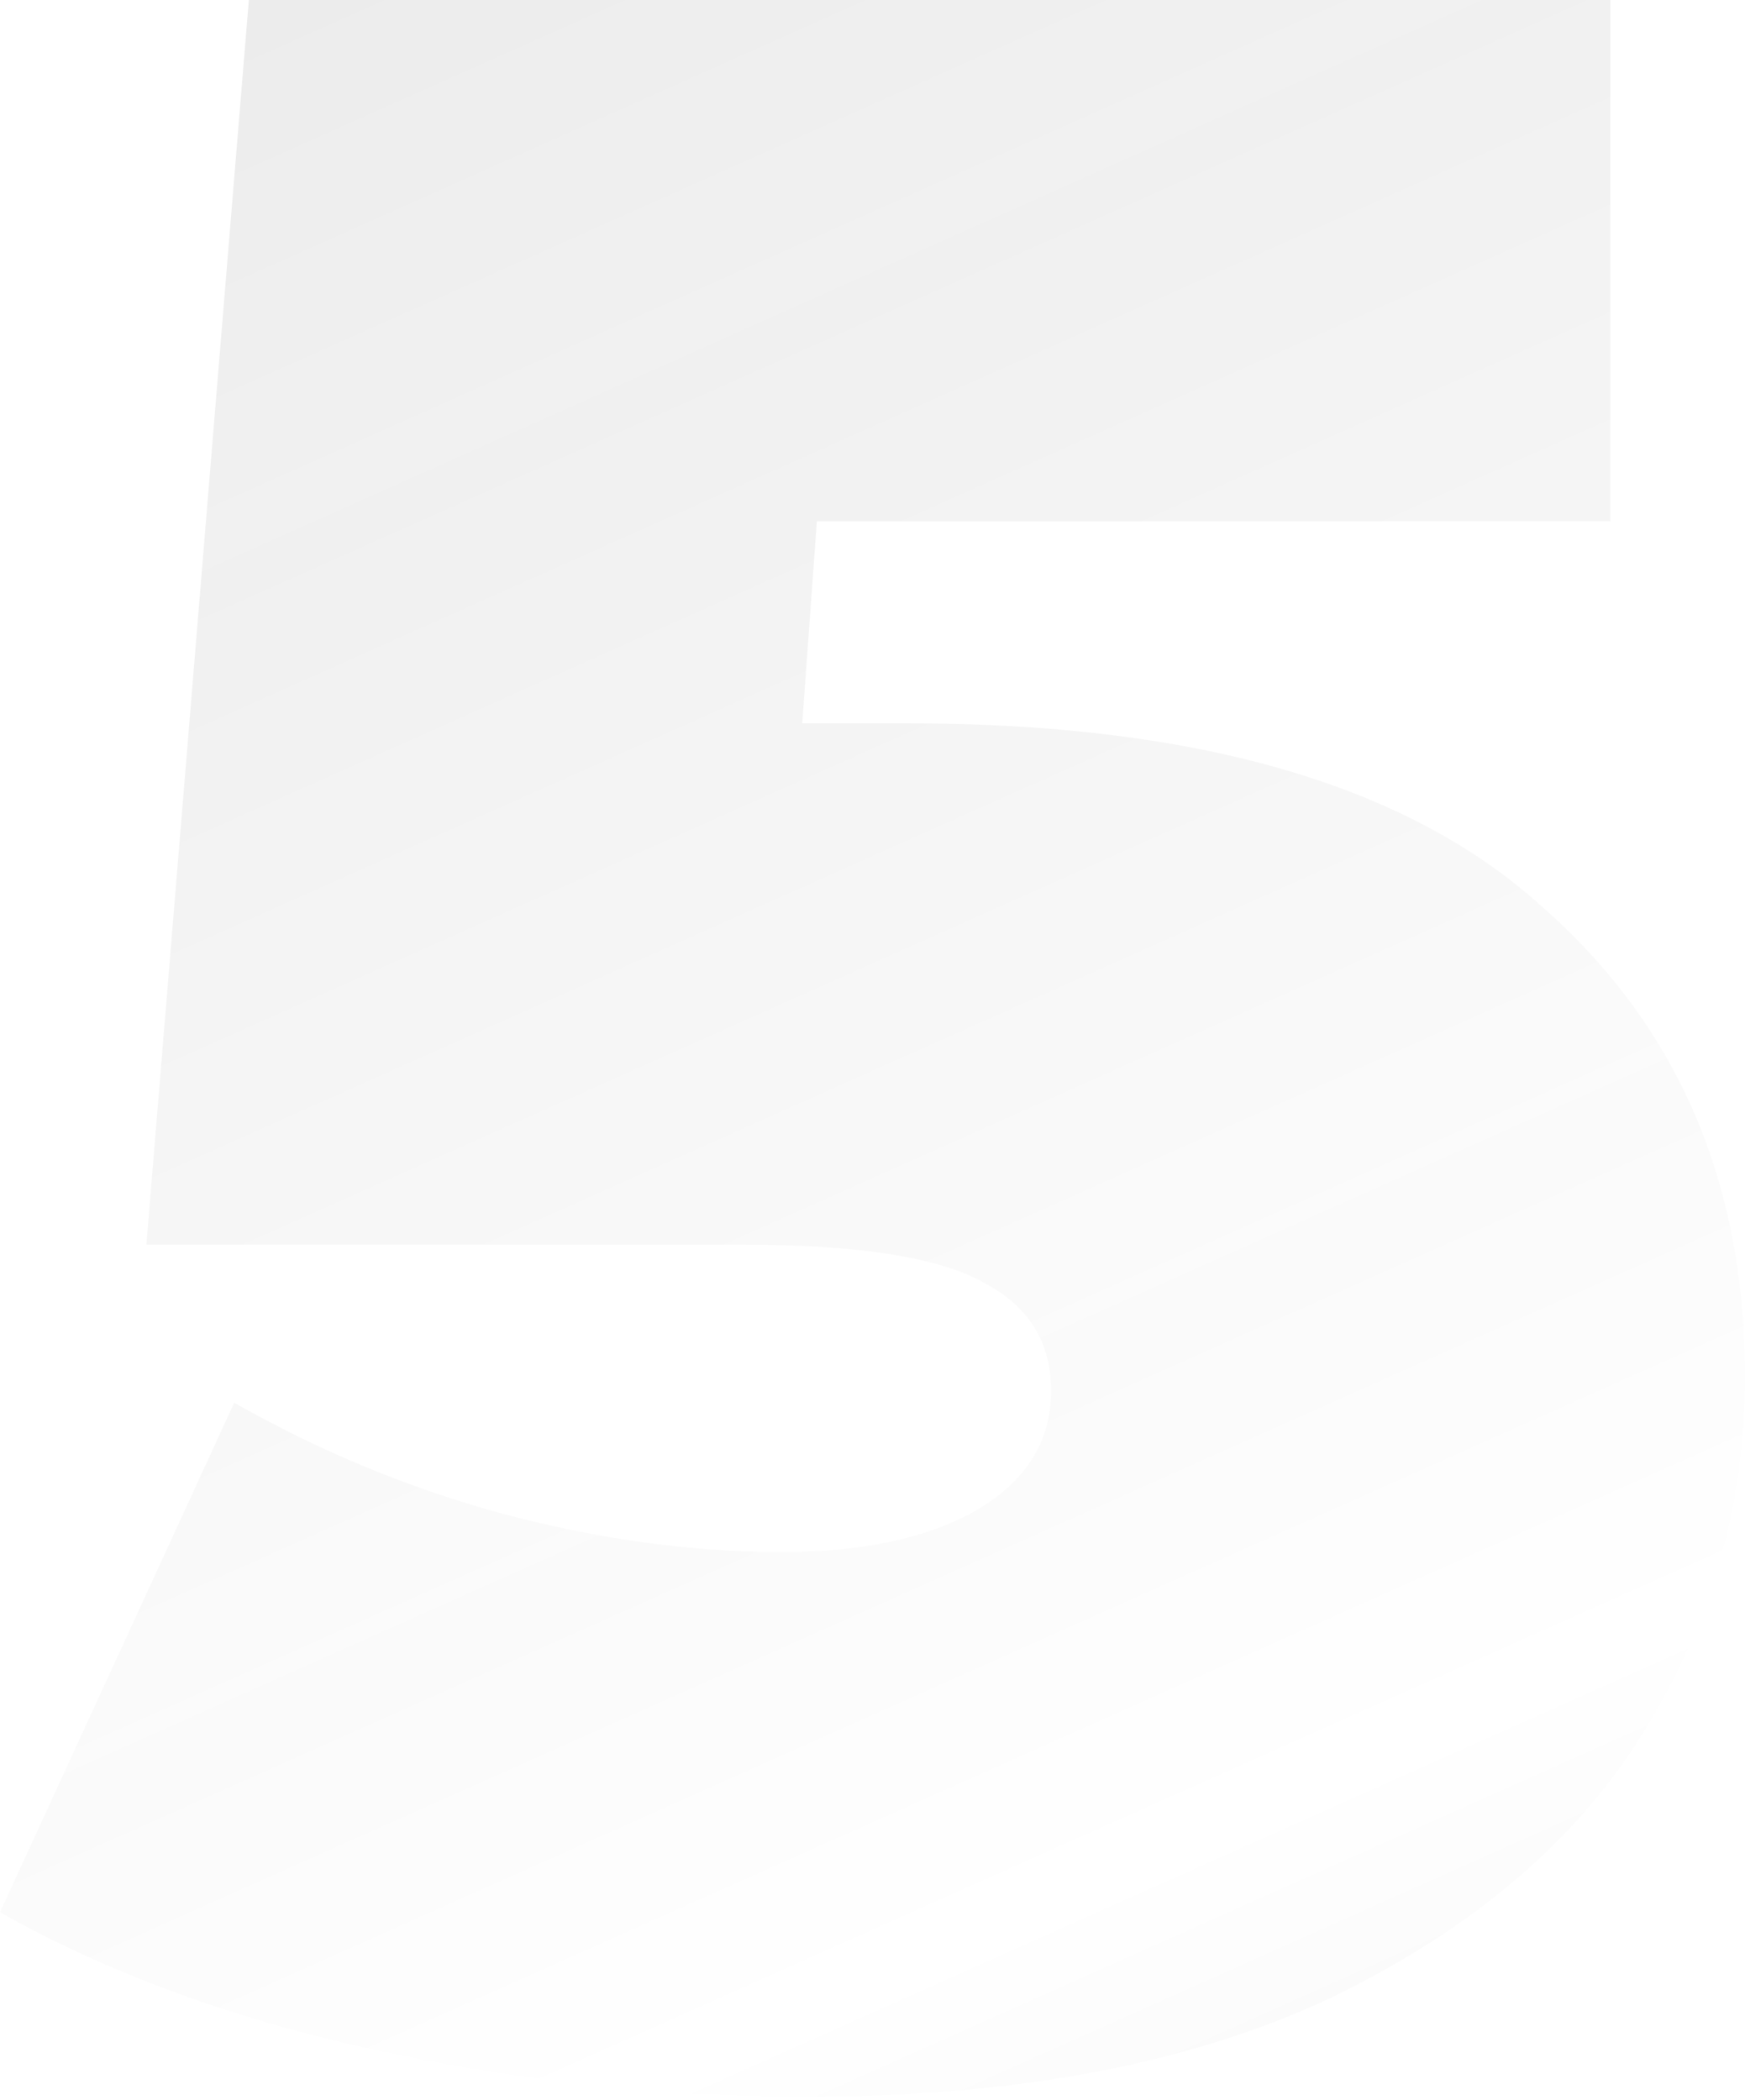 <?xml version="1.0" encoding="UTF-8"?> <svg xmlns="http://www.w3.org/2000/svg" width="310" height="373" viewBox="0 0 310 373" fill="none"> <path d="M161.242 128.473C212.215 128.473 249.664 139.223 273.591 160.721C297.864 181.874 310 209.787 310 244.463C310 267.349 303.932 288.501 291.795 307.919C280.006 326.991 261.628 342.595 236.661 354.732C211.695 366.521 180.66 372.416 143.557 372.416C117.897 372.416 92.237 369.642 66.577 364.094C41.264 358.546 19.072 350.397 2.46044e-05 339.648L41.611 249.144C56.868 257.813 72.819 264.402 89.463 268.909C106.454 273.417 122.925 275.671 138.876 275.671C153.093 275.671 164.536 273.244 173.205 268.389C182.22 263.188 186.728 256.079 186.728 247.064C186.728 238.395 182.741 231.98 174.765 227.819C166.79 223.311 152.399 221.057 131.594 221.057H26.007L44.211 -2.48019e-05H286.074V92.584H145.117L142.517 128.473H161.242Z" fill="url(#paint0_linear)" fill-opacity="0.1"></path> <defs> <linearGradient id="paint0_linear" x1="159.441" y1="-136.035" x2="439.196" y2="490.734" gradientUnits="userSpaceOnUse"> <stop stop-color="#181818"></stop> <stop offset="0.647" stop-color="#181818" stop-opacity="0"></stop> <stop offset="1" stop-color="#181818"></stop> </linearGradient> </defs> </svg> 